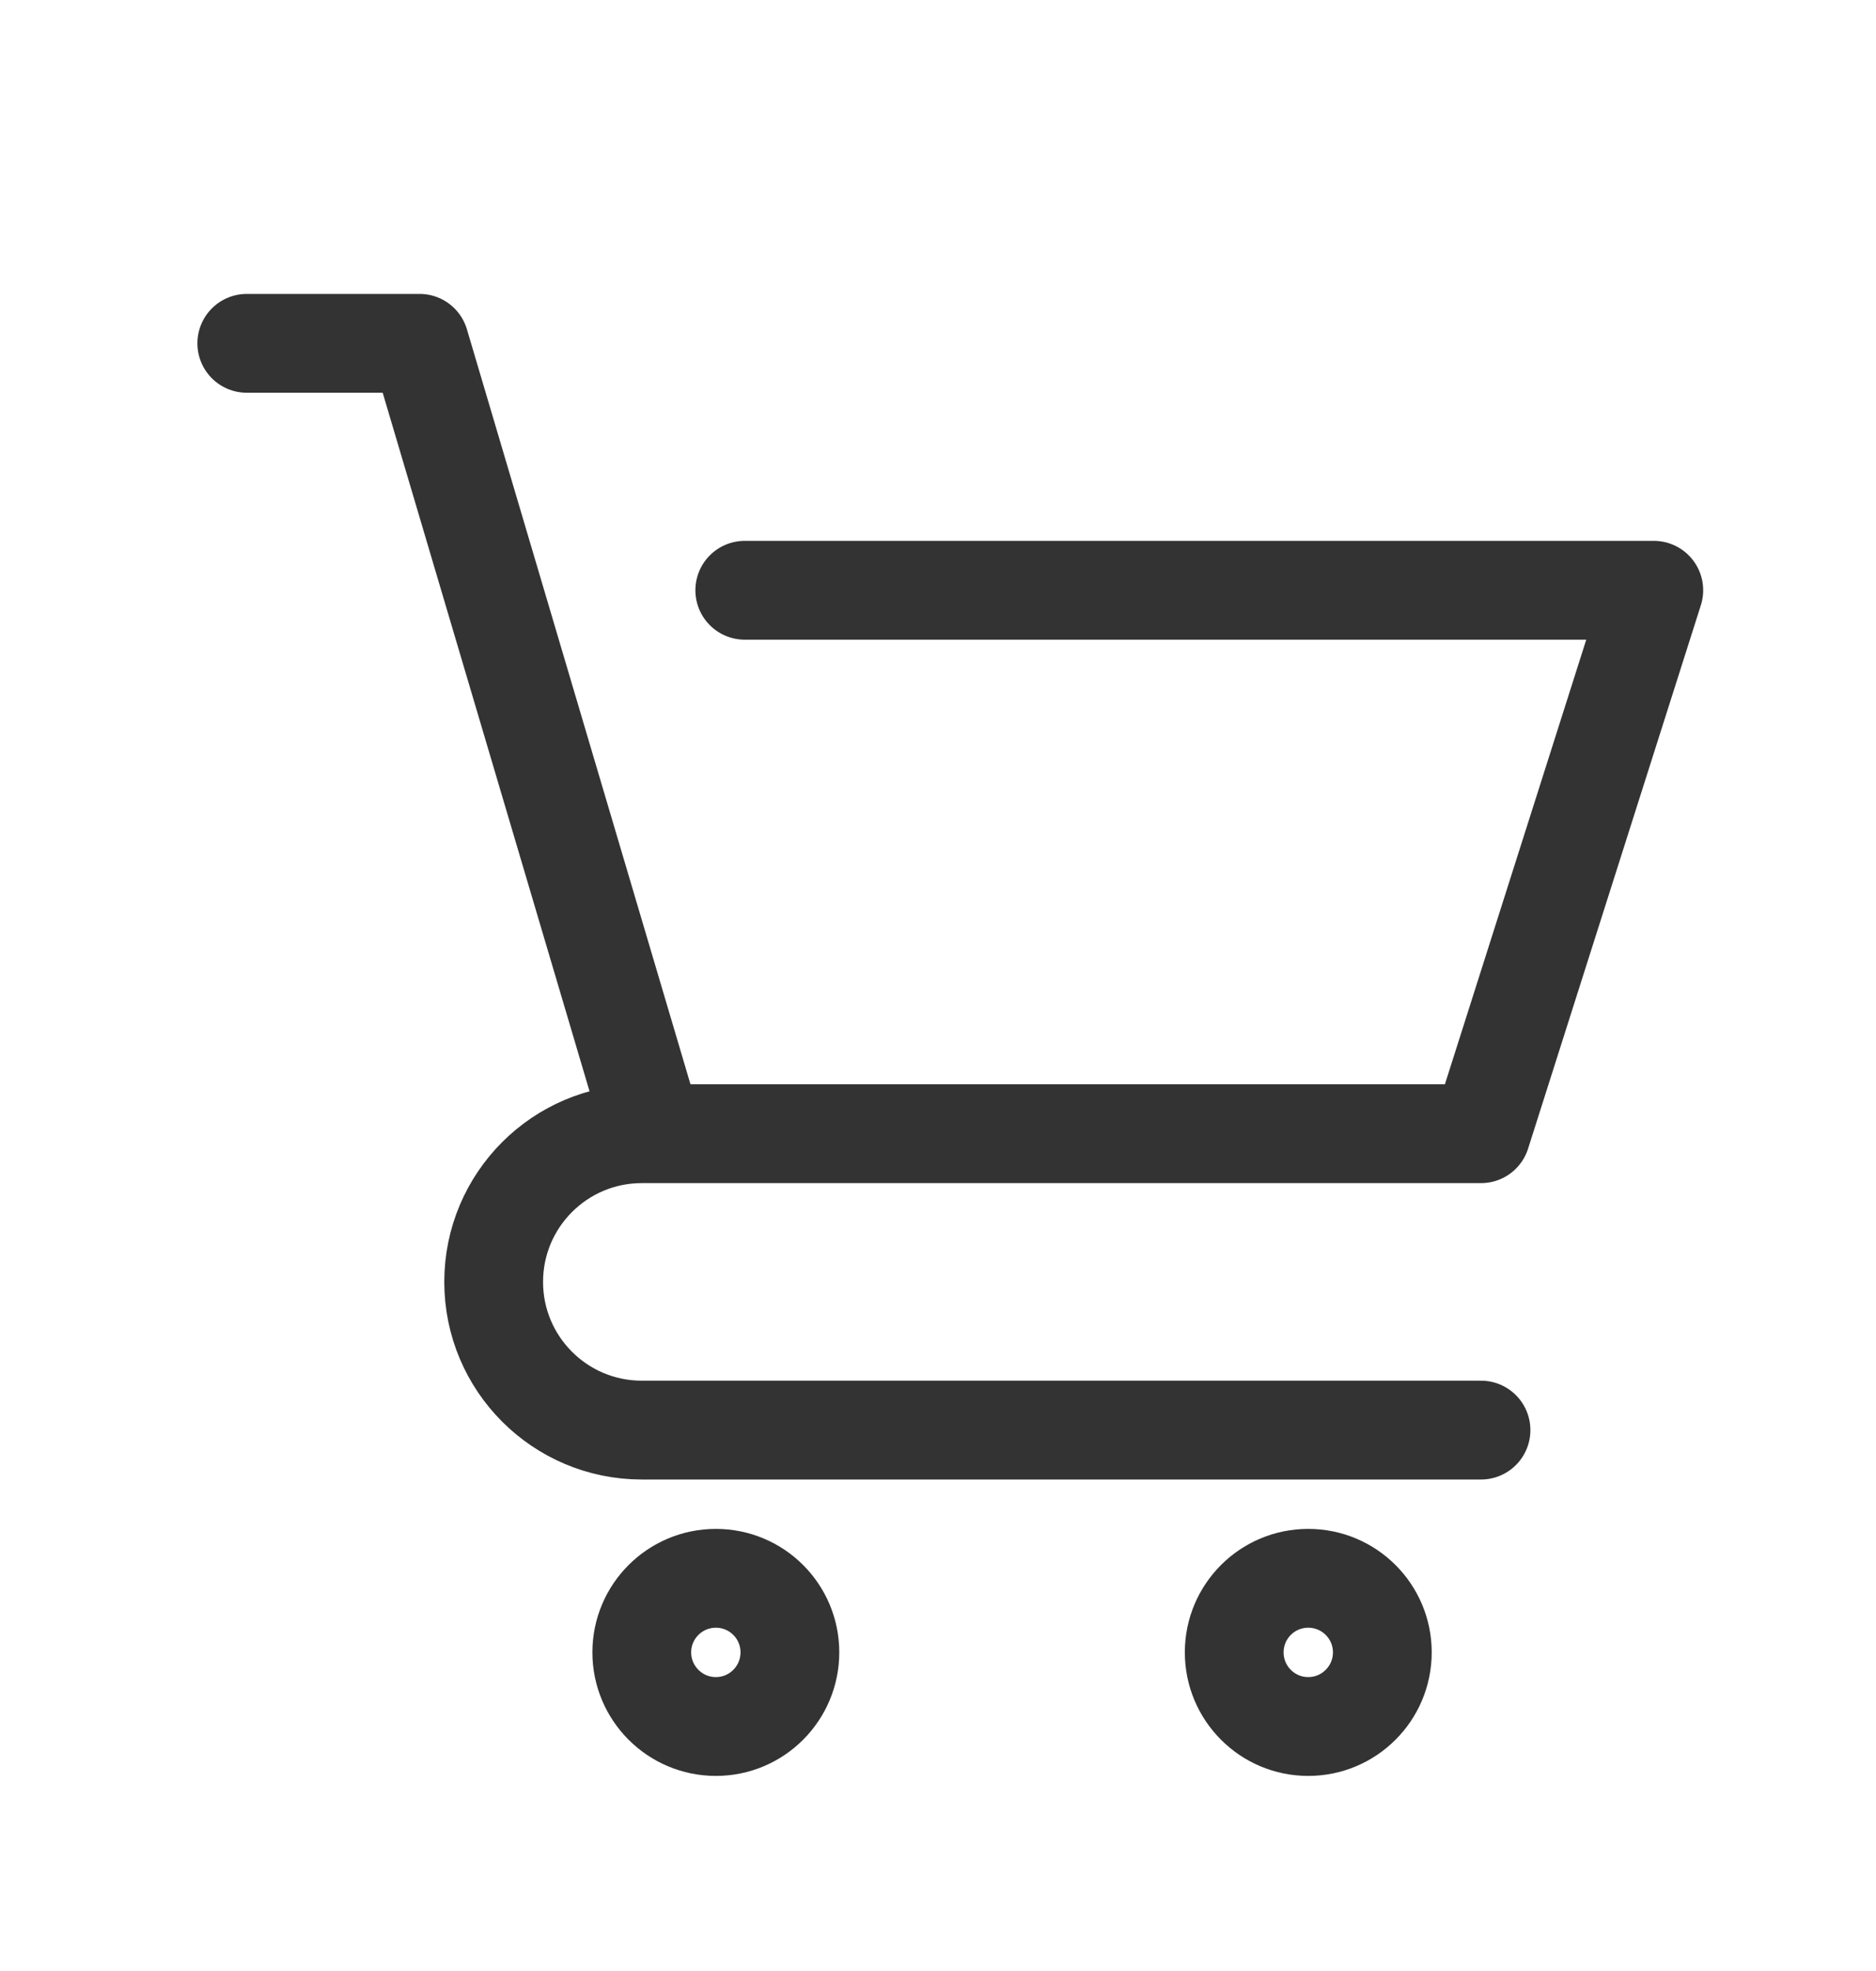<svg width="20" height="21" viewBox="0 0 20 21" fill="none" xmlns="http://www.w3.org/2000/svg">
<path d="M2.631 3.658H4.473L6.968 12.079M6.968 12.079H15.789L17.631 6.289H7.94M6.968 12.079H6.842C5.97 12.079 5.263 12.786 5.263 13.658C5.263 14.53 5.97 15.237 6.842 15.237H15.789" stroke="#333333" stroke-width="1.053" stroke-linecap="round" stroke-linejoin="round"/>
<path d="M7.632 18.395C8.068 18.395 8.421 18.041 8.421 17.605C8.421 17.169 8.068 16.816 7.632 16.816C7.196 16.816 6.842 17.169 6.842 17.605C6.842 18.041 7.196 18.395 7.632 18.395Z" stroke="#333333" stroke-width="1.053"/>
<path d="M13.947 18.395C14.383 18.395 14.737 18.041 14.737 17.605C14.737 17.169 14.383 16.816 13.947 16.816C13.511 16.816 13.158 17.169 13.158 17.605C13.158 18.041 13.511 18.395 13.947 18.395Z" stroke="#333333" stroke-width="1.053"/>
</svg>

